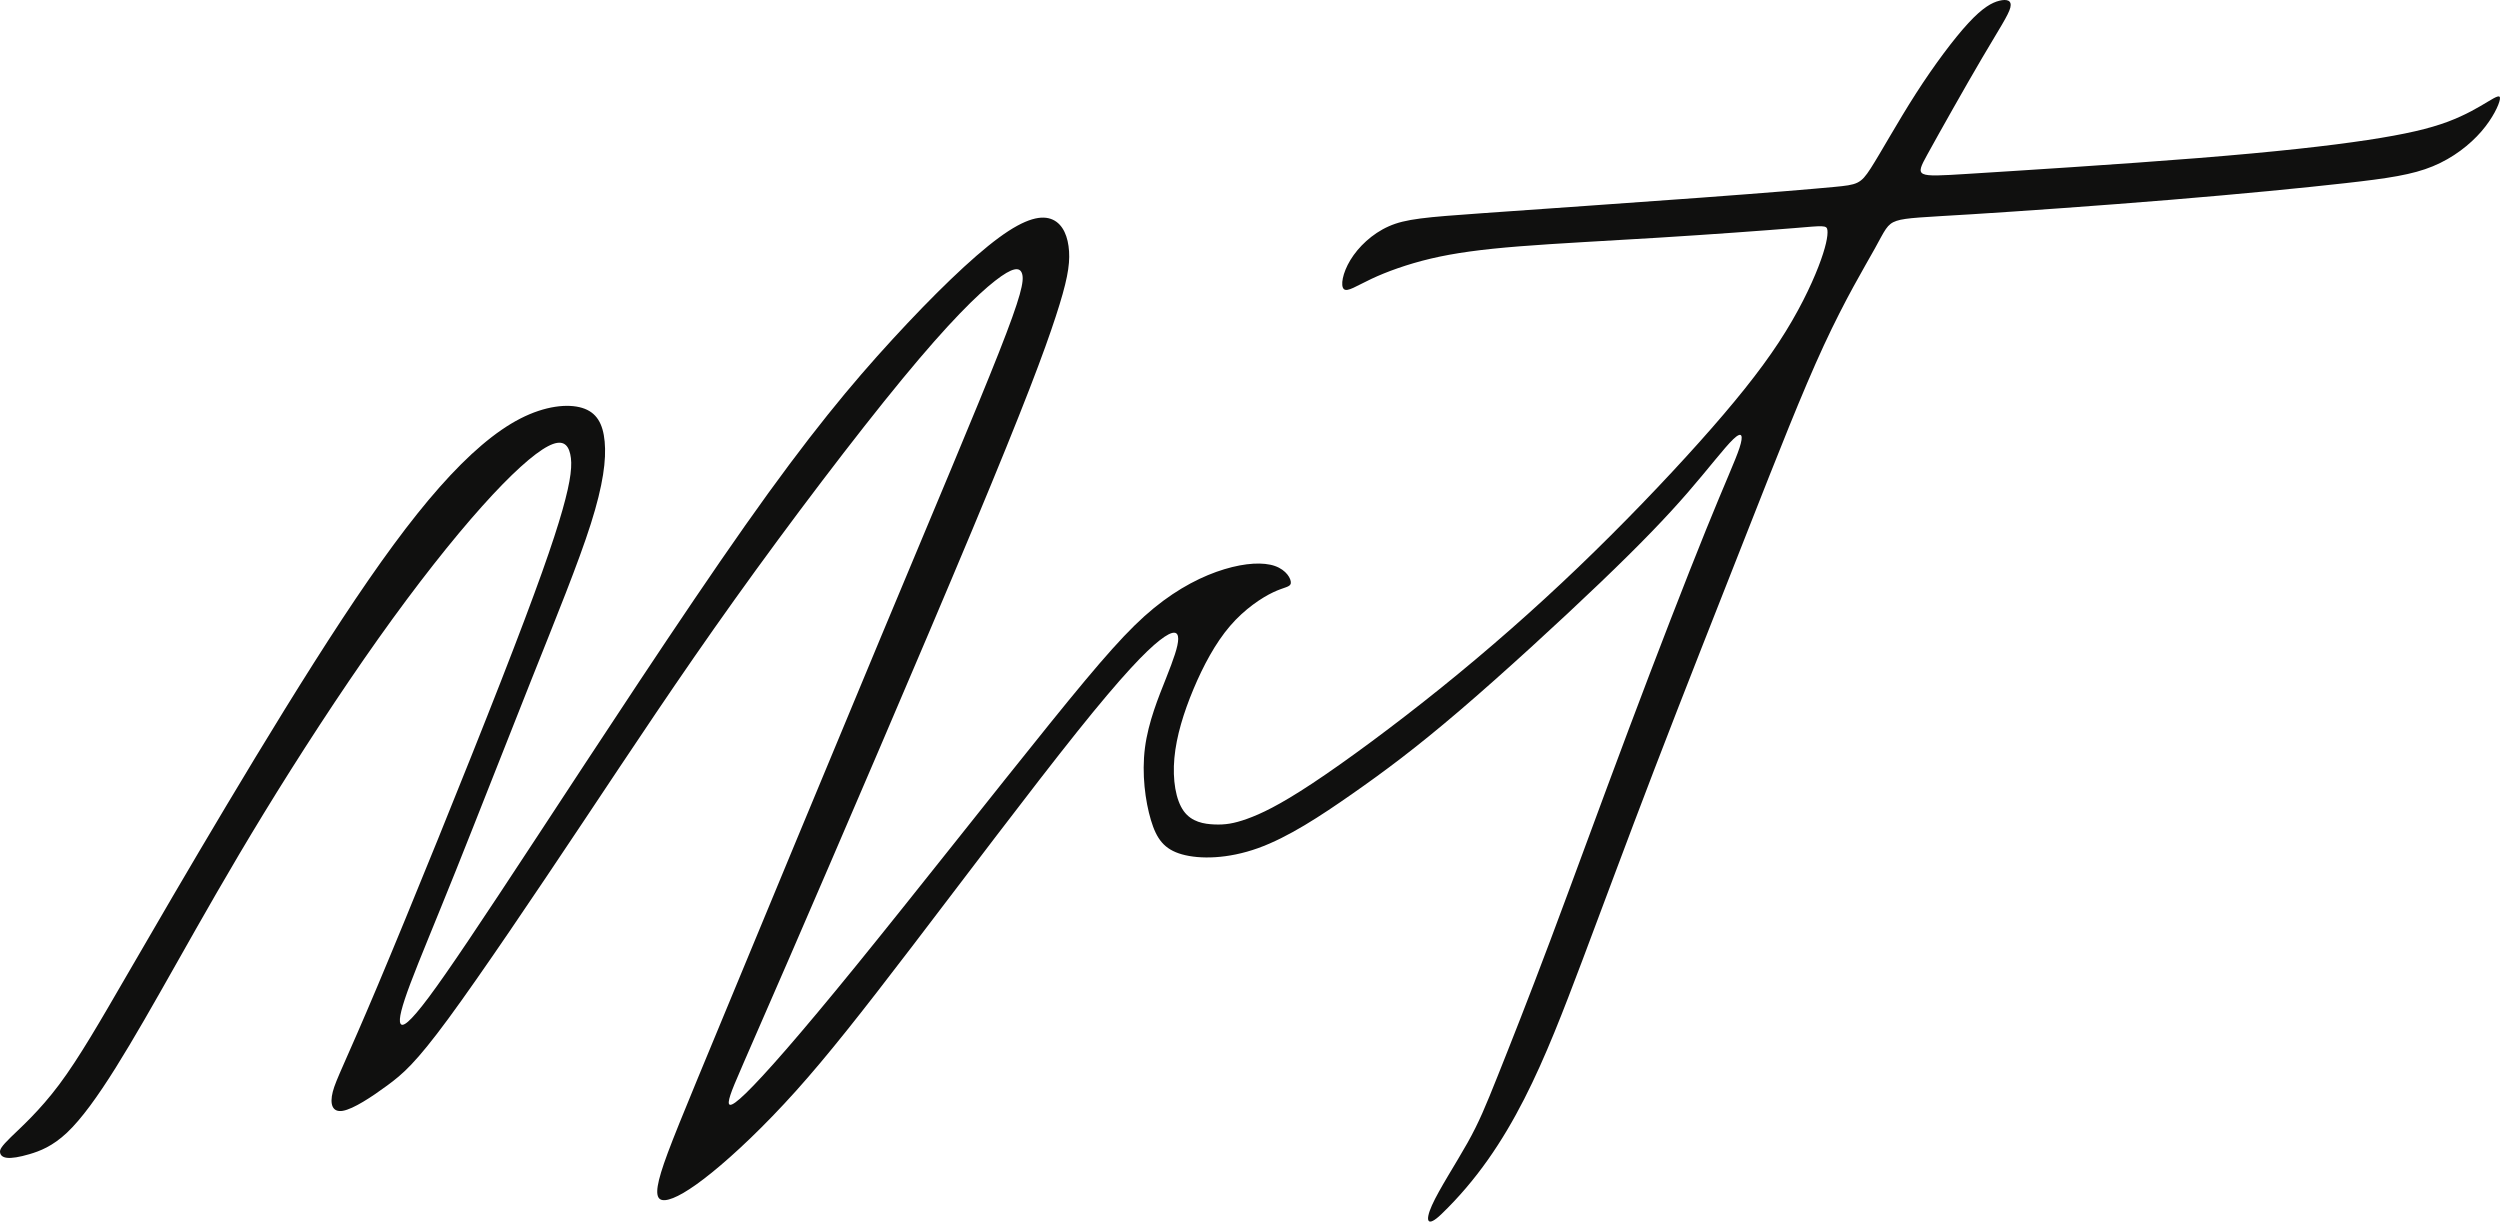 <?xml version="1.0" encoding="UTF-8"?> <svg xmlns="http://www.w3.org/2000/svg" width="176" height="86" viewBox="0 0 176 86" fill="none"><path fill-rule="evenodd" clip-rule="evenodd" d="M0.766 80.054C1.464 79.374 2.773 78.216 4.168 76.351C5.563 74.486 7.043 71.915 8.975 68.581C10.906 65.247 13.288 61.15 15.938 56.715C18.588 52.279 21.507 47.504 24.082 43.591C26.657 39.678 28.889 36.626 30.949 34.295C33.009 31.965 34.898 30.354 36.636 29.464C38.374 28.574 39.962 28.405 40.981 28.715C42 29.026 42.451 29.817 42.569 31.089C42.687 32.36 42.472 34.112 41.593 36.881C40.713 39.65 39.168 43.435 37.397 47.885C35.627 52.335 33.631 57.449 32.108 61.249C30.584 65.049 29.533 67.536 28.9 69.217C28.267 70.898 28.052 71.774 28.191 72.056C28.331 72.339 28.824 72.028 30.176 70.22C31.528 68.412 33.739 65.106 37.848 58.847C41.958 52.59 47.966 43.379 52.472 36.98C56.979 30.58 59.983 26.992 62.837 23.884C65.691 20.776 68.395 18.149 70.316 16.736C72.236 15.323 73.374 15.126 74.114 15.464C74.854 15.804 75.198 16.679 75.262 17.697C75.326 18.714 75.112 19.872 74.318 22.302C73.524 24.732 72.15 28.433 68.481 37.22C64.812 46.006 58.846 59.879 55.563 67.451C52.279 75.023 51.679 76.294 51.421 77.085C51.163 77.876 51.249 78.187 52.515 76.958C53.782 75.729 56.228 72.96 60.316 67.931C64.404 62.902 70.133 55.613 73.9 50.951C77.665 46.289 79.468 44.255 81.228 42.814C82.987 41.373 84.704 40.525 86.195 40.073C87.687 39.621 88.953 39.565 89.758 39.847C90.562 40.13 90.906 40.751 90.874 41.048C90.841 41.345 90.434 41.316 89.629 41.698C88.824 42.079 87.623 42.87 86.593 44.071C85.562 45.272 84.704 46.882 84.017 48.521C83.331 50.16 82.816 51.827 82.676 53.367C82.537 54.906 82.773 56.319 83.331 57.096C83.889 57.873 84.769 58.014 85.509 58.042C86.249 58.071 86.85 57.986 87.794 57.647C88.738 57.308 90.026 56.715 92.376 55.16C94.725 53.607 98.138 51.092 101.453 48.422C104.768 45.752 107.987 42.927 111.099 39.946C114.211 36.965 117.215 33.829 119.629 31.131C122.043 28.433 123.867 26.173 125.23 24.096C126.592 22.019 127.494 20.126 128.019 18.77C128.545 17.414 128.695 16.595 128.652 16.213C128.61 15.832 128.374 15.888 126.313 16.058C124.253 16.227 120.369 16.51 116.71 16.736C113.052 16.962 109.618 17.131 106.957 17.343C104.296 17.555 102.408 17.81 100.734 18.205C99.06 18.601 97.601 19.137 96.55 19.632C95.498 20.126 94.854 20.578 94.608 20.352C94.361 20.126 94.511 19.222 95.069 18.304C95.627 17.386 96.593 16.453 97.773 15.931C98.953 15.408 100.348 15.295 104.318 15.012C108.288 14.73 114.833 14.278 119.629 13.925C124.425 13.572 127.472 13.317 129.114 13.162C130.756 13.007 130.992 12.95 131.7 11.848C132.408 10.746 133.588 8.599 134.876 6.593C136.163 4.587 137.558 2.722 138.577 1.62C139.597 0.518 140.24 0.179 140.755 0.052C141.27 -0.075 141.657 0.01 141.528 0.533C141.399 1.055 140.755 2.016 139.543 4.078C138.331 6.141 136.55 9.305 135.68 10.887C134.811 12.47 134.854 12.47 138.47 12.244C142.086 12.018 149.275 11.566 154.747 11.128C160.219 10.69 163.974 10.266 166.678 9.856C169.382 9.446 171.034 9.051 172.322 8.571C173.609 8.09 174.532 7.525 175.144 7.158C175.755 6.791 176.056 6.621 175.991 7.003C175.927 7.384 175.498 8.316 174.693 9.249C173.888 10.181 172.708 11.114 171.27 11.707C169.833 12.3 168.137 12.555 165.122 12.893C162.107 13.232 157.773 13.656 152.805 14.066C147.837 14.476 142.236 14.871 138.824 15.083C135.412 15.295 134.189 15.323 133.513 15.549C132.837 15.775 132.708 16.199 131.979 17.513C131.249 18.827 129.919 21.03 128.395 24.322C126.871 27.613 125.155 31.993 123.073 37.276C120.992 42.56 118.545 48.747 116.485 54.115C114.425 59.483 112.751 64.032 111.389 67.635C108.759 74.585 106.428 80.709 101.474 85.477C100.477 86.437 100.305 85.985 100.809 84.855C101.314 83.725 102.494 81.916 103.309 80.462C104.125 79.007 104.575 77.905 105.434 75.757C106.292 73.61 107.558 70.417 109.146 66.194C110.734 61.97 112.644 56.715 114.64 51.403C116.635 46.091 118.717 40.723 120.101 37.304C121.485 33.886 122.172 32.417 122.462 31.527C122.751 30.637 122.644 30.326 122.022 30.919C121.399 31.512 120.262 33.01 118.803 34.691C117.344 36.372 115.562 38.237 112.687 40.992C109.811 43.746 105.841 47.391 102.751 50.032C99.661 52.674 97.451 54.313 95.208 55.881C92.966 57.449 90.691 58.947 88.567 59.709C86.442 60.472 84.468 60.5 83.213 60.147C81.957 59.794 81.421 59.06 81.024 57.732C80.627 56.404 80.369 54.483 80.605 52.646C80.841 50.809 81.571 49.058 82.097 47.73C82.623 46.402 82.945 45.498 82.945 44.975C82.945 44.453 82.623 44.311 81.646 45.074C80.67 45.837 79.039 47.504 75.82 51.53C72.601 55.556 67.794 61.941 64.211 66.632C60.627 71.322 58.266 74.316 56.035 76.803C53.803 79.289 51.7 81.267 50.112 82.552C48.524 83.838 47.451 84.431 46.839 84.488C46.228 84.544 46.078 84.064 46.539 82.538C47 81.012 48.073 78.441 50.895 71.632C53.717 64.823 58.288 53.776 62.043 44.778C65.799 35.779 68.739 28.828 70.316 24.831C71.893 20.833 72.108 19.787 71.957 19.279C71.807 18.77 71.292 18.799 70.048 19.773C68.803 20.748 66.829 22.669 63.535 26.667C60.241 30.665 55.627 36.739 51.7 42.235C47.773 47.73 44.533 52.646 41.056 57.859C37.58 63.072 33.867 68.581 31.561 71.717C29.254 74.853 28.352 75.616 27.258 76.421C26.164 77.227 24.876 78.074 24.136 78.201C23.395 78.328 23.202 77.735 23.428 76.859C23.653 75.983 24.297 74.825 26.571 69.428C28.846 64.032 32.752 54.398 35.284 47.914C37.816 41.429 38.975 38.096 39.597 35.906C40.219 33.716 40.305 32.671 40.144 31.965C39.983 31.258 39.575 30.891 38.578 31.414C37.58 31.936 35.992 33.349 33.932 35.652C31.872 37.954 29.34 41.147 26.625 44.975C23.91 48.804 21.013 53.268 18.578 57.251C16.142 61.235 14.168 64.739 12.483 67.719C10.799 70.7 9.404 73.158 8.138 75.178C6.872 77.198 5.734 78.781 4.715 79.741C3.696 80.702 2.795 81.041 2.076 81.253C1.357 81.465 0.82 81.549 0.487 81.509C0.154 81.47 0.024 81.305 0.003 81.121C-0.019 80.938 0.068 80.735 0.766 80.054Z" fill="#10100F"></path></svg> 